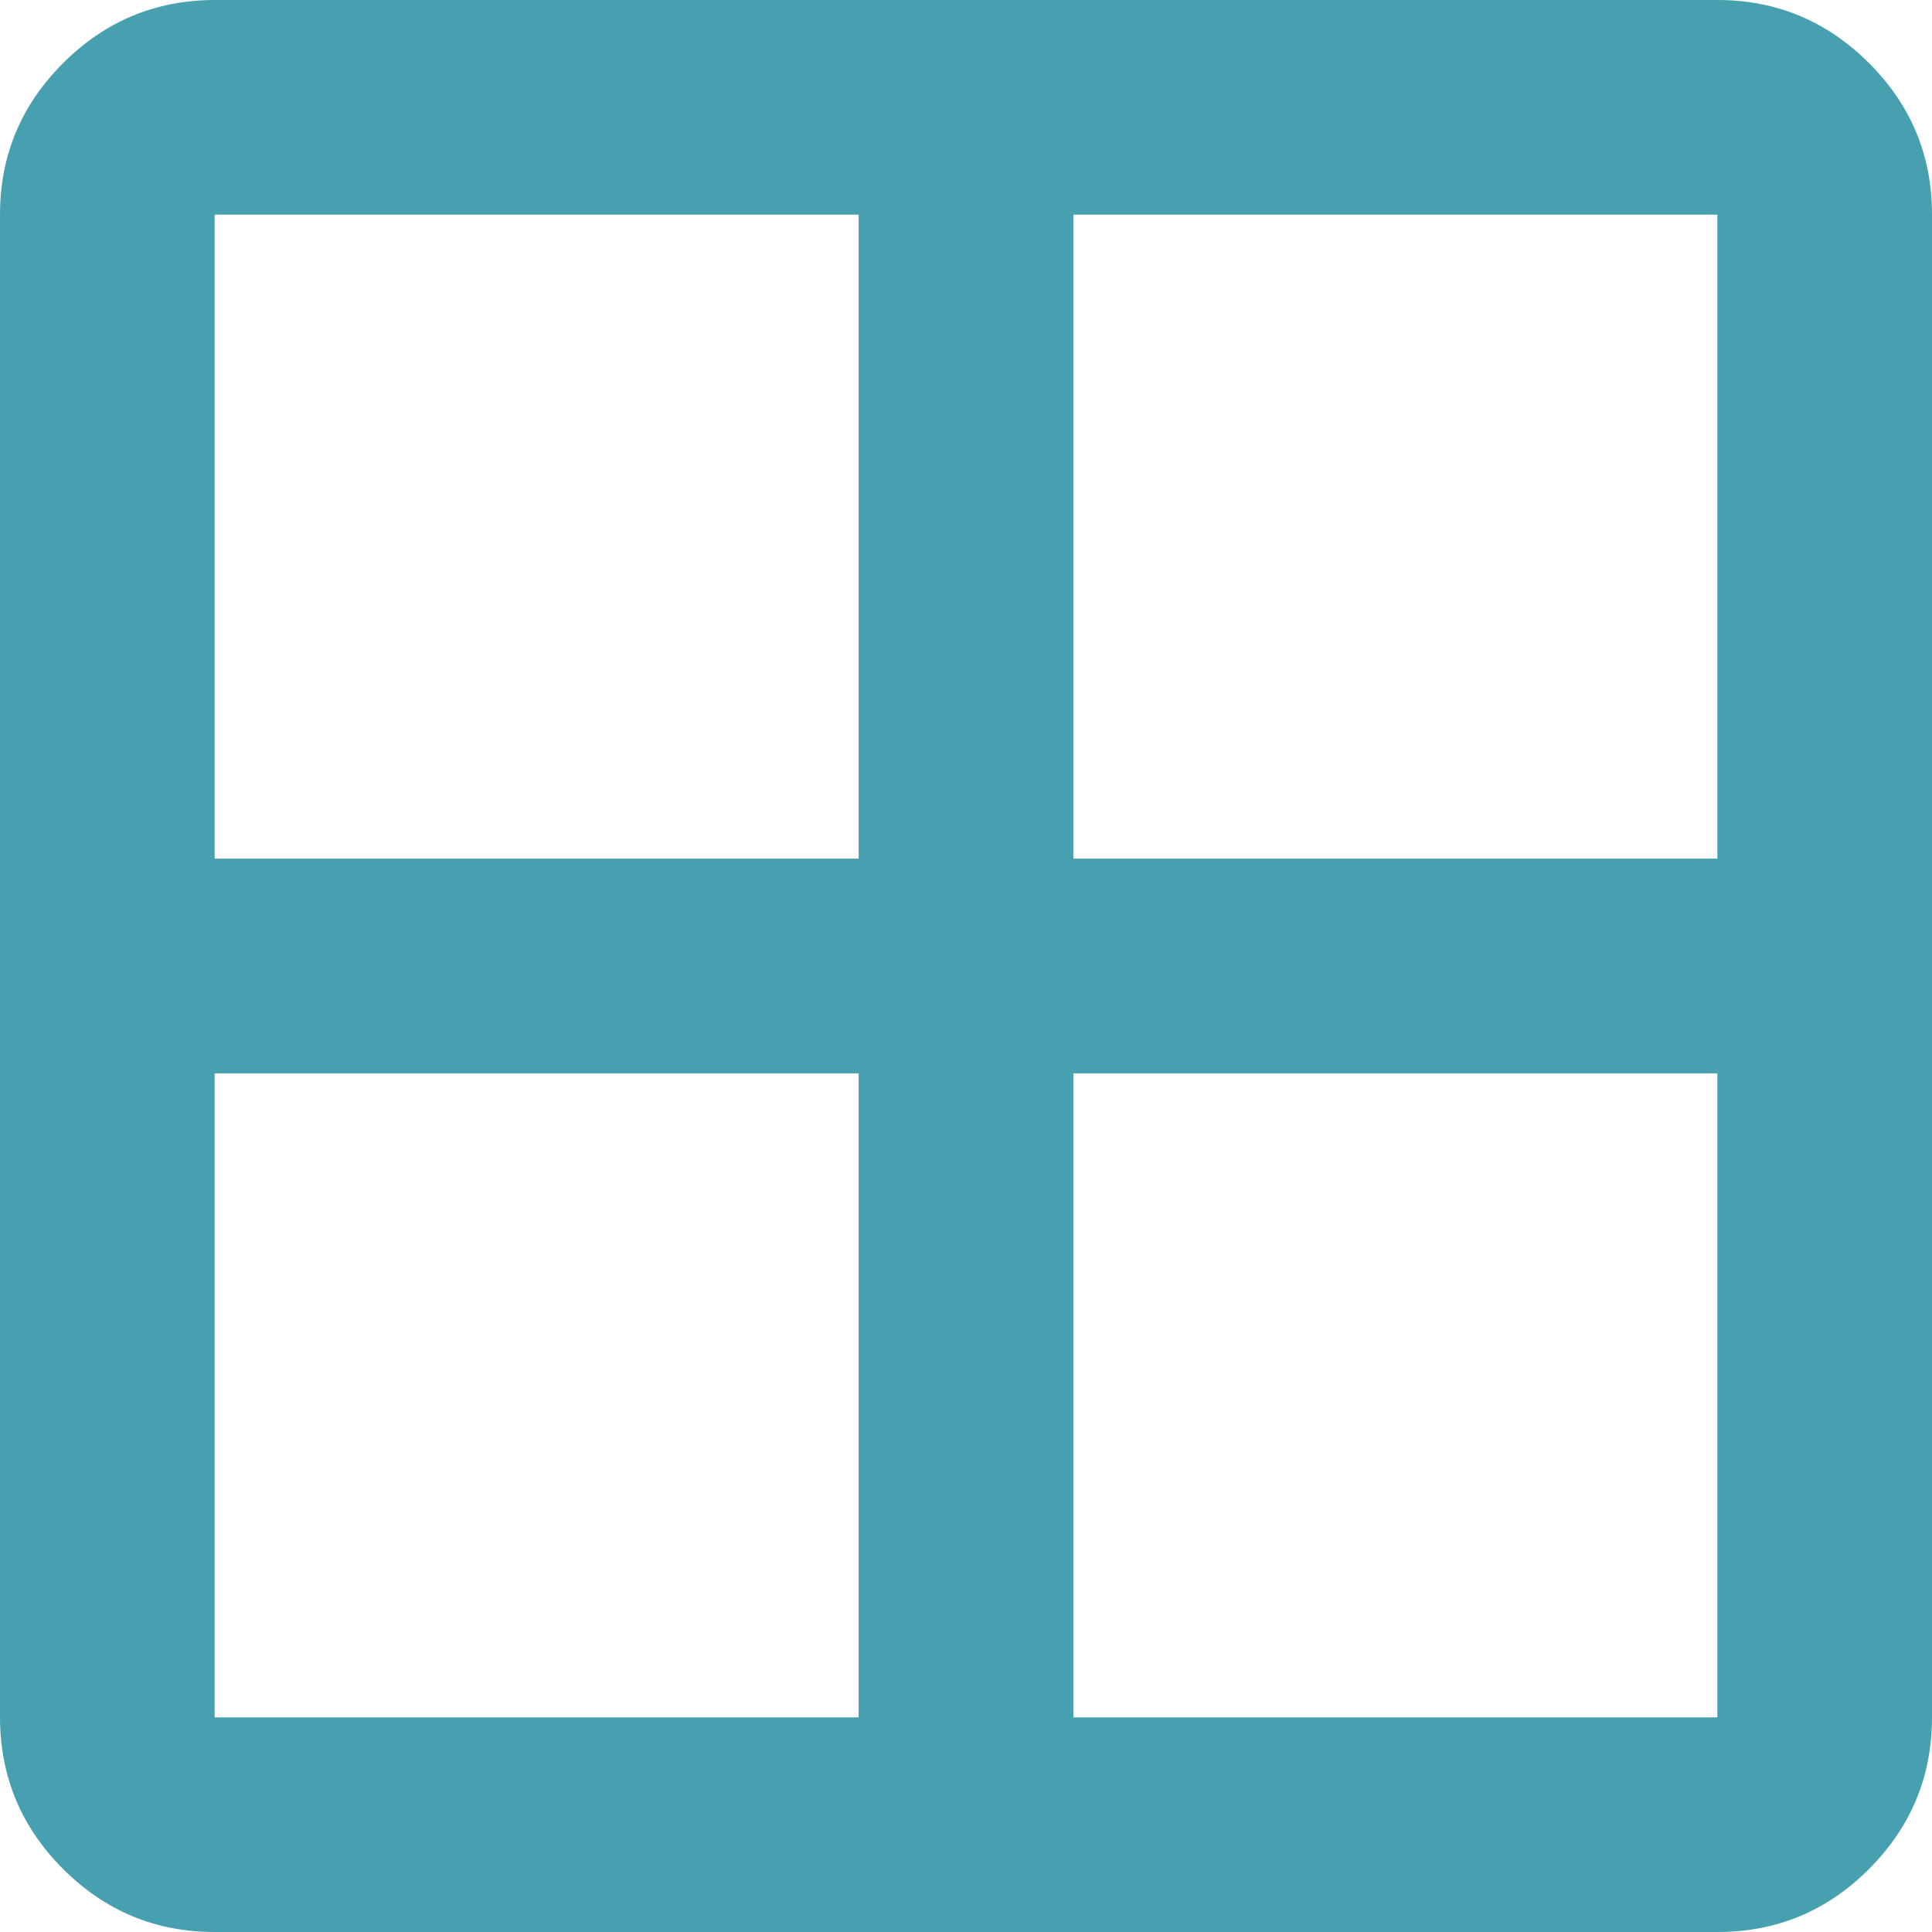 <svg width="48" height="48" viewBox="0 0 48 48" fill="none" xmlns="http://www.w3.org/2000/svg">
<path d="M5.333 48C3.867 48 2.612 47.478 1.568 46.435C0.524 45.391 0.002 44.135 0 42.667V5.333C0 3.867 0.523 2.612 1.568 1.568C2.613 0.524 3.868 0.002 5.333 0H42.667C44.133 0 45.389 0.523 46.435 1.568C47.48 2.613 48.002 3.868 48 5.333V42.667C48 44.133 47.478 45.389 46.435 46.435C45.391 47.48 44.135 48.002 42.667 48H5.333ZM26.667 26.667V42.667H42.667V26.667H26.667ZM26.667 21.333H42.667V5.333H26.667V21.333ZM21.333 21.333V5.333H5.333V21.333H21.333ZM21.333 26.667H5.333V42.667H21.333V26.667Z" fill="#47A0B0"/>
</svg>
